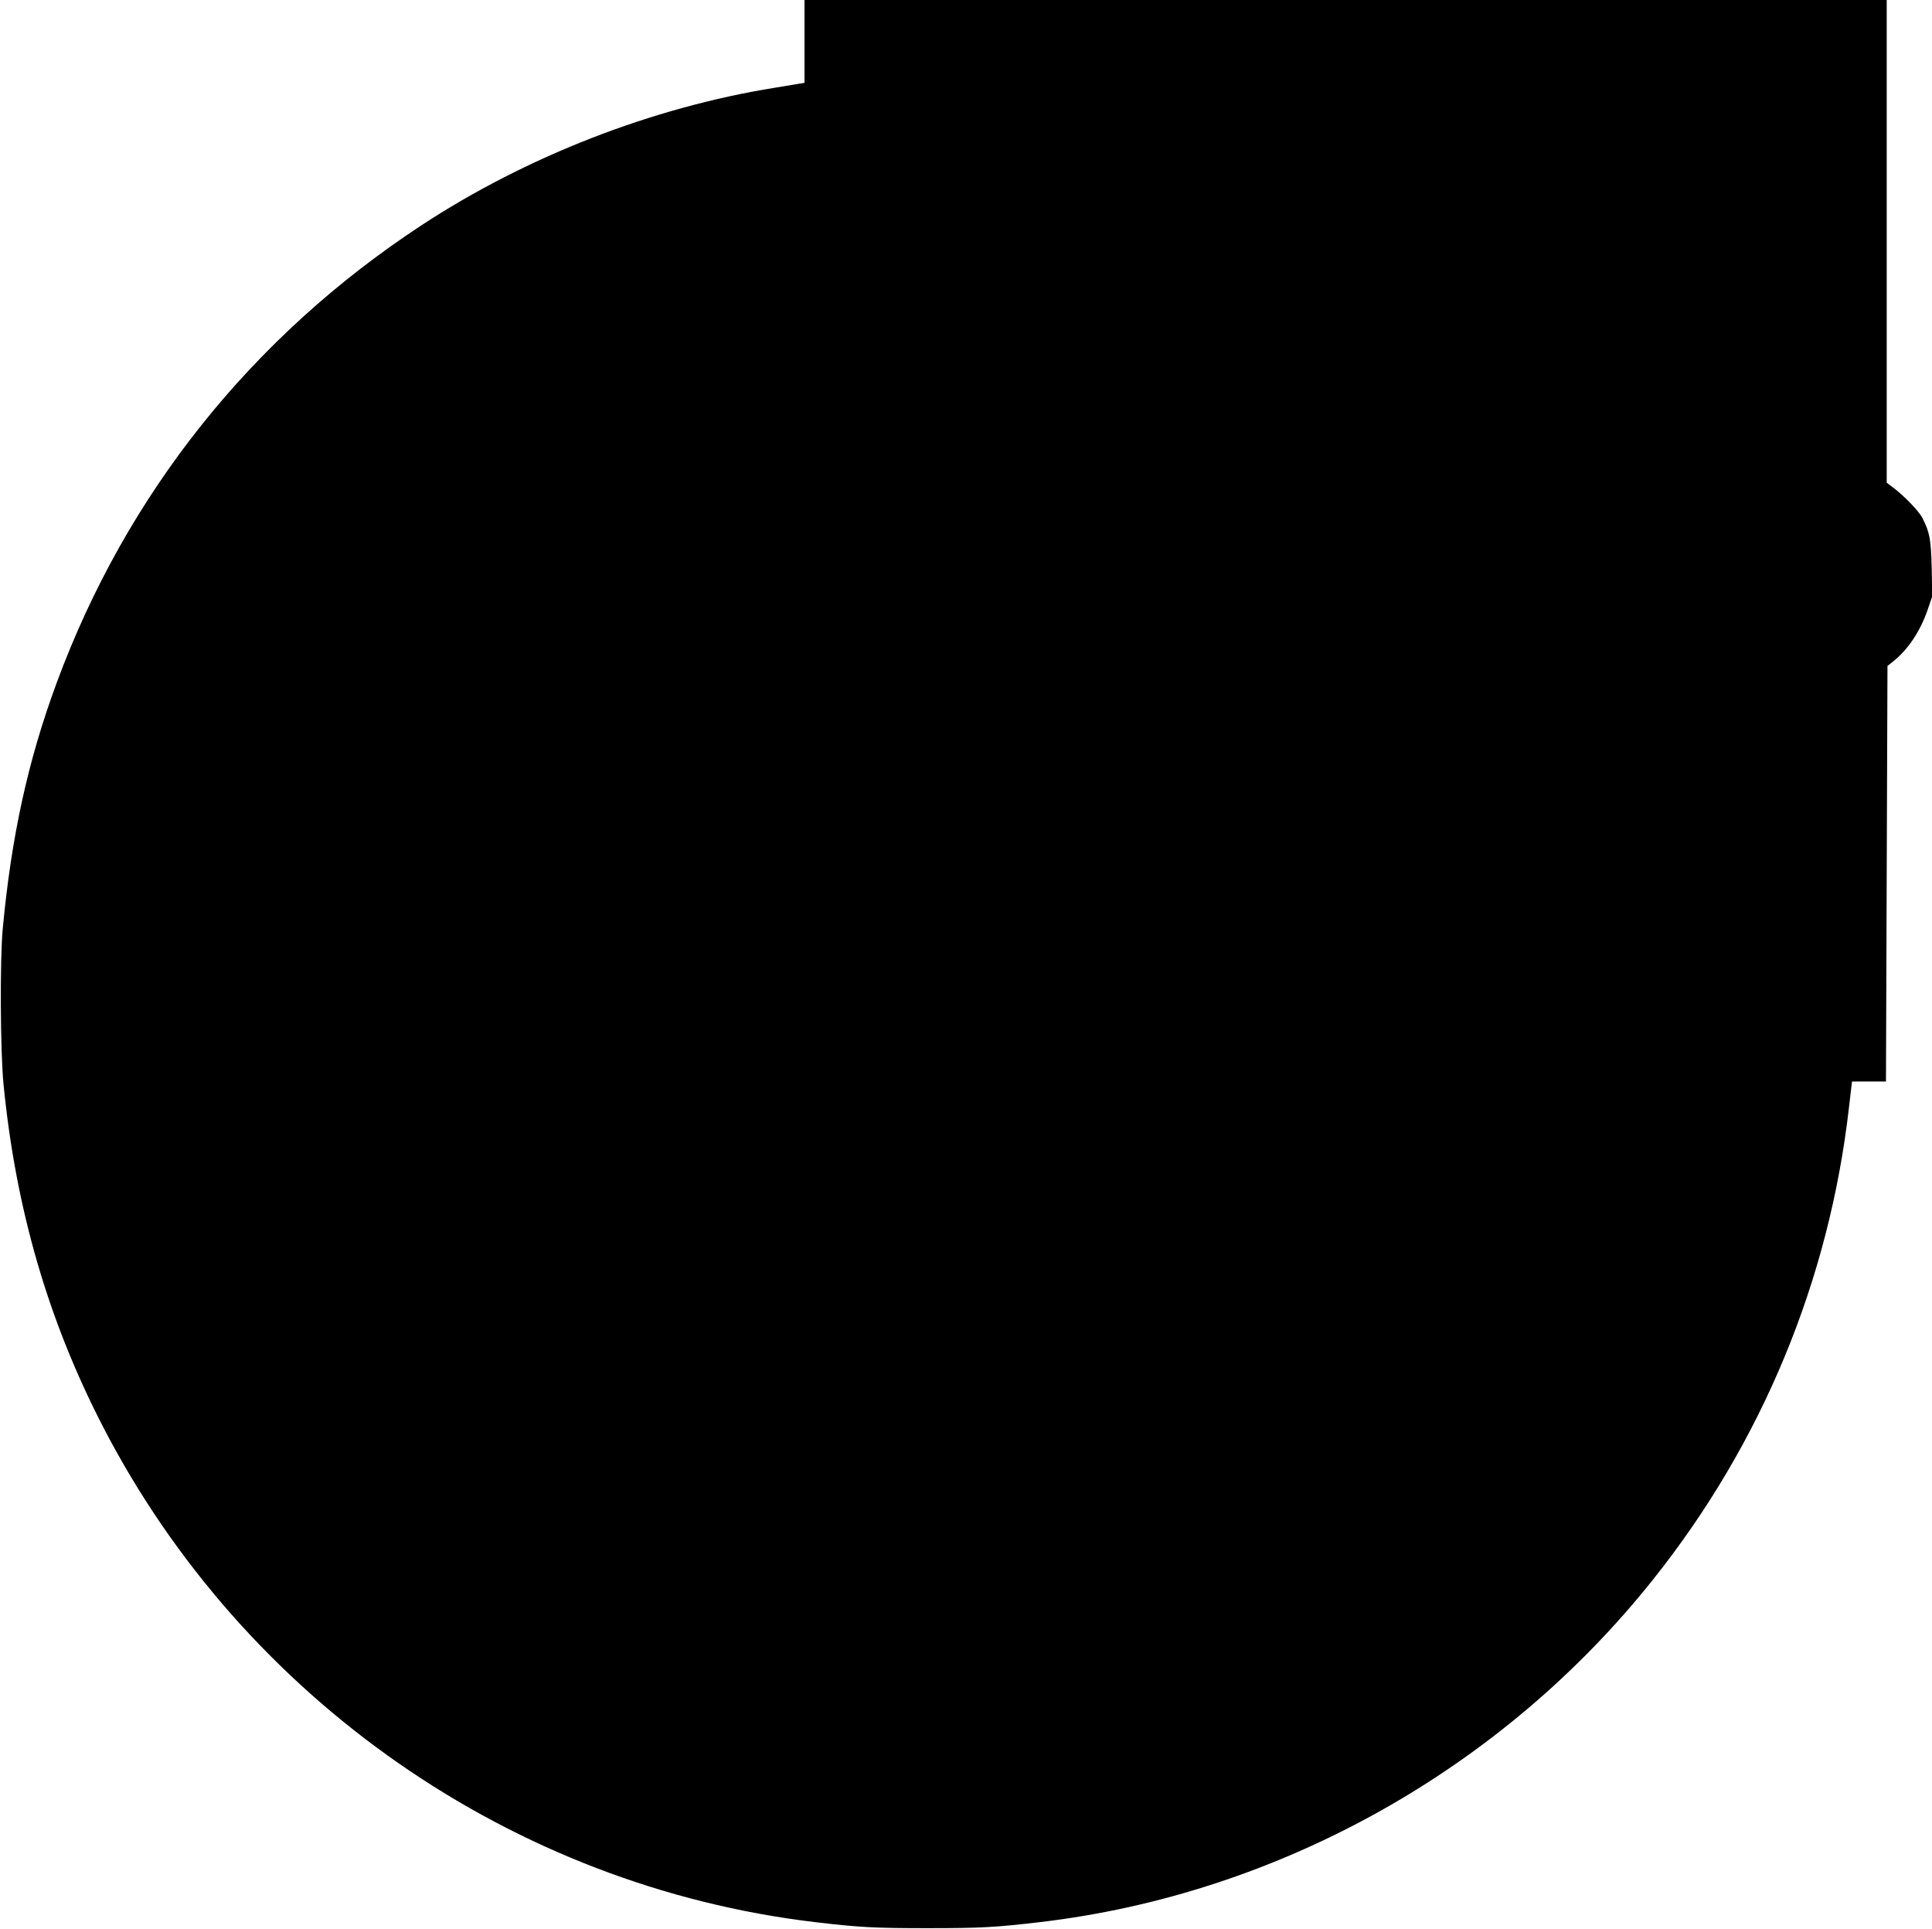 <?xml version="1.0" standalone="no"?>
<!DOCTYPE svg PUBLIC "-//W3C//DTD SVG 20010904//EN"
 "http://www.w3.org/TR/2001/REC-SVG-20010904/DTD/svg10.dtd">
<svg version="1.0" xmlns="http://www.w3.org/2000/svg"
 width="1280pt" height="1278pt" viewBox="0 0 1280 1278"
 preserveAspectRatio="xMidYMid meet">
<g transform="translate(0,1278) scale(0.1,-0.1)"
fill="#000000" stroke="none">
<path d="M5330 12505 l0 -274 -32 -5 c-18 -3 -91 -15 -163 -27 -815 -131
-1649 -456 -2345 -913 -1124 -739 -1953 -1779 -2415 -3031 -190 -514 -300
-1018 -357 -1630 -19 -208 -16 -805 5 -1025 81 -829 296 -1569 661 -2275 934
-1804 2713 -3041 4716 -3279 296 -35 395 -40 745 -40 350 0 446 5 745 40 1582
186 3062 1013 4063 2271 721 905 1166 1980 1297 3127 11 94 20 171 20 171 0 0
51 0 113 0 l112 0 5 1377 5 1376 40 32 c95 76 176 196 225 337 l32 93 -4 187
c-5 195 -13 236 -63 334 -22 42 -112 136 -181 190 l-54 41 0 1599 0 1599
-3585 0 -3585 0 0 -275z"/>
</g>
</svg>
